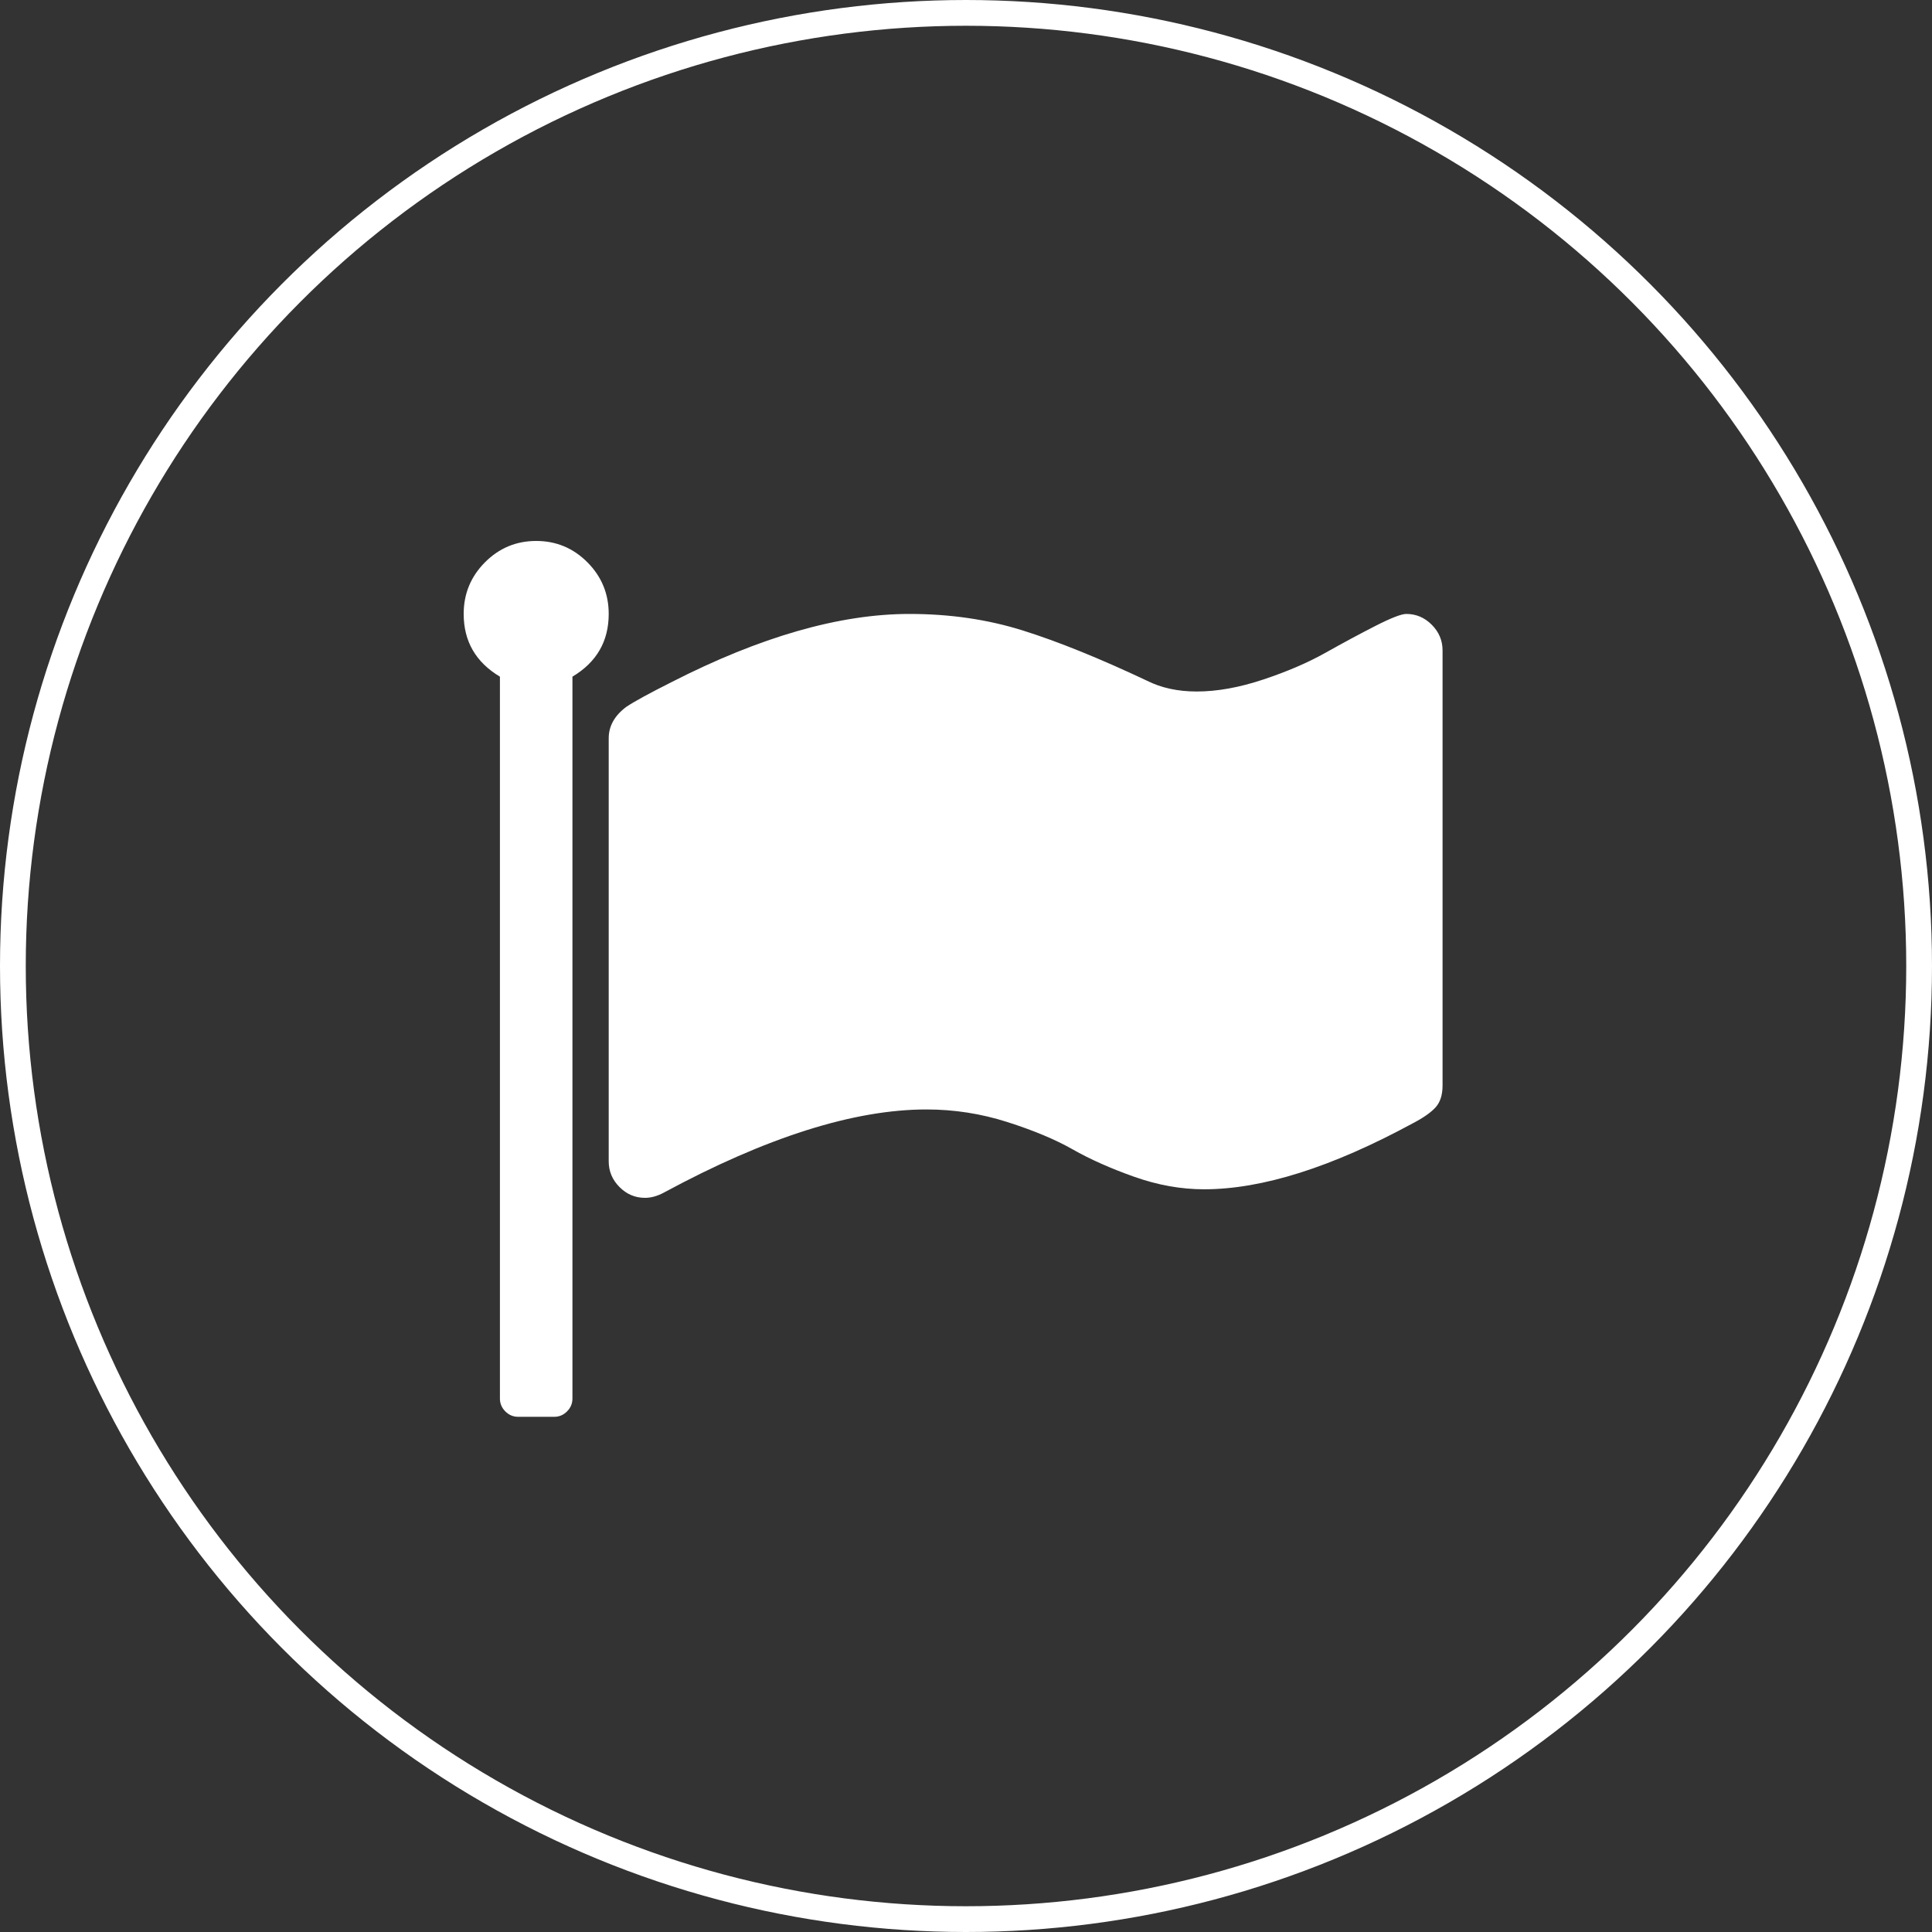 <svg width="75" height="75" viewBox="0 0 75 75" fill="none" xmlns="http://www.w3.org/2000/svg">
<rect x="0" y="0" width="75" height="75" fill="#333333" stroke="none"/>
<circle cx="37.5" cy="37.5" r="37" stroke="white"/>
<path d="M23.63 23.833C23.63 24.896 23.16 25.707 22.222 26.268V54.292C22.222 54.483 22.153 54.65 22.013 54.79C21.874 54.93 21.709 55 21.518 55H20.111C19.921 55 19.756 54.93 19.616 54.79C19.477 54.65 19.407 54.483 19.407 54.292V26.268C18.469 25.707 18 24.896 18 23.833C18 23.051 18.275 22.384 18.825 21.83C19.374 21.277 20.038 21 20.815 21C21.592 21 22.255 21.277 22.805 21.83C23.355 22.384 23.63 23.051 23.63 23.833ZM56 25.25V42.139C56 42.508 55.908 42.792 55.725 42.992C55.542 43.191 55.252 43.394 54.856 43.6C51.705 45.312 49 46.168 46.742 46.168C45.848 46.168 44.942 46.006 44.026 45.681C43.11 45.356 42.314 45.002 41.64 44.618C40.966 44.235 40.119 43.881 39.1 43.556C38.081 43.231 37.037 43.069 35.966 43.069C33.152 43.069 29.75 44.146 25.763 46.301C25.514 46.434 25.272 46.5 25.037 46.5C24.656 46.5 24.326 46.36 24.047 46.079C23.769 45.799 23.63 45.467 23.63 45.083V28.659C23.63 28.187 23.857 27.781 24.311 27.441C24.619 27.235 25.198 26.918 26.049 26.49C29.509 24.719 32.594 23.833 35.307 23.833C36.875 23.833 38.341 24.047 39.705 24.475C41.068 24.903 42.674 25.552 44.521 26.423C45.078 26.704 45.723 26.844 46.456 26.844C47.248 26.844 48.109 26.689 49.04 26.379C49.971 26.069 50.777 25.722 51.459 25.338C52.141 24.955 52.786 24.608 53.394 24.298C54.002 23.988 54.402 23.833 54.593 23.833C54.974 23.833 55.304 23.974 55.582 24.254C55.861 24.534 56 24.866 56 25.25Z" fill="white"/>
</svg>
